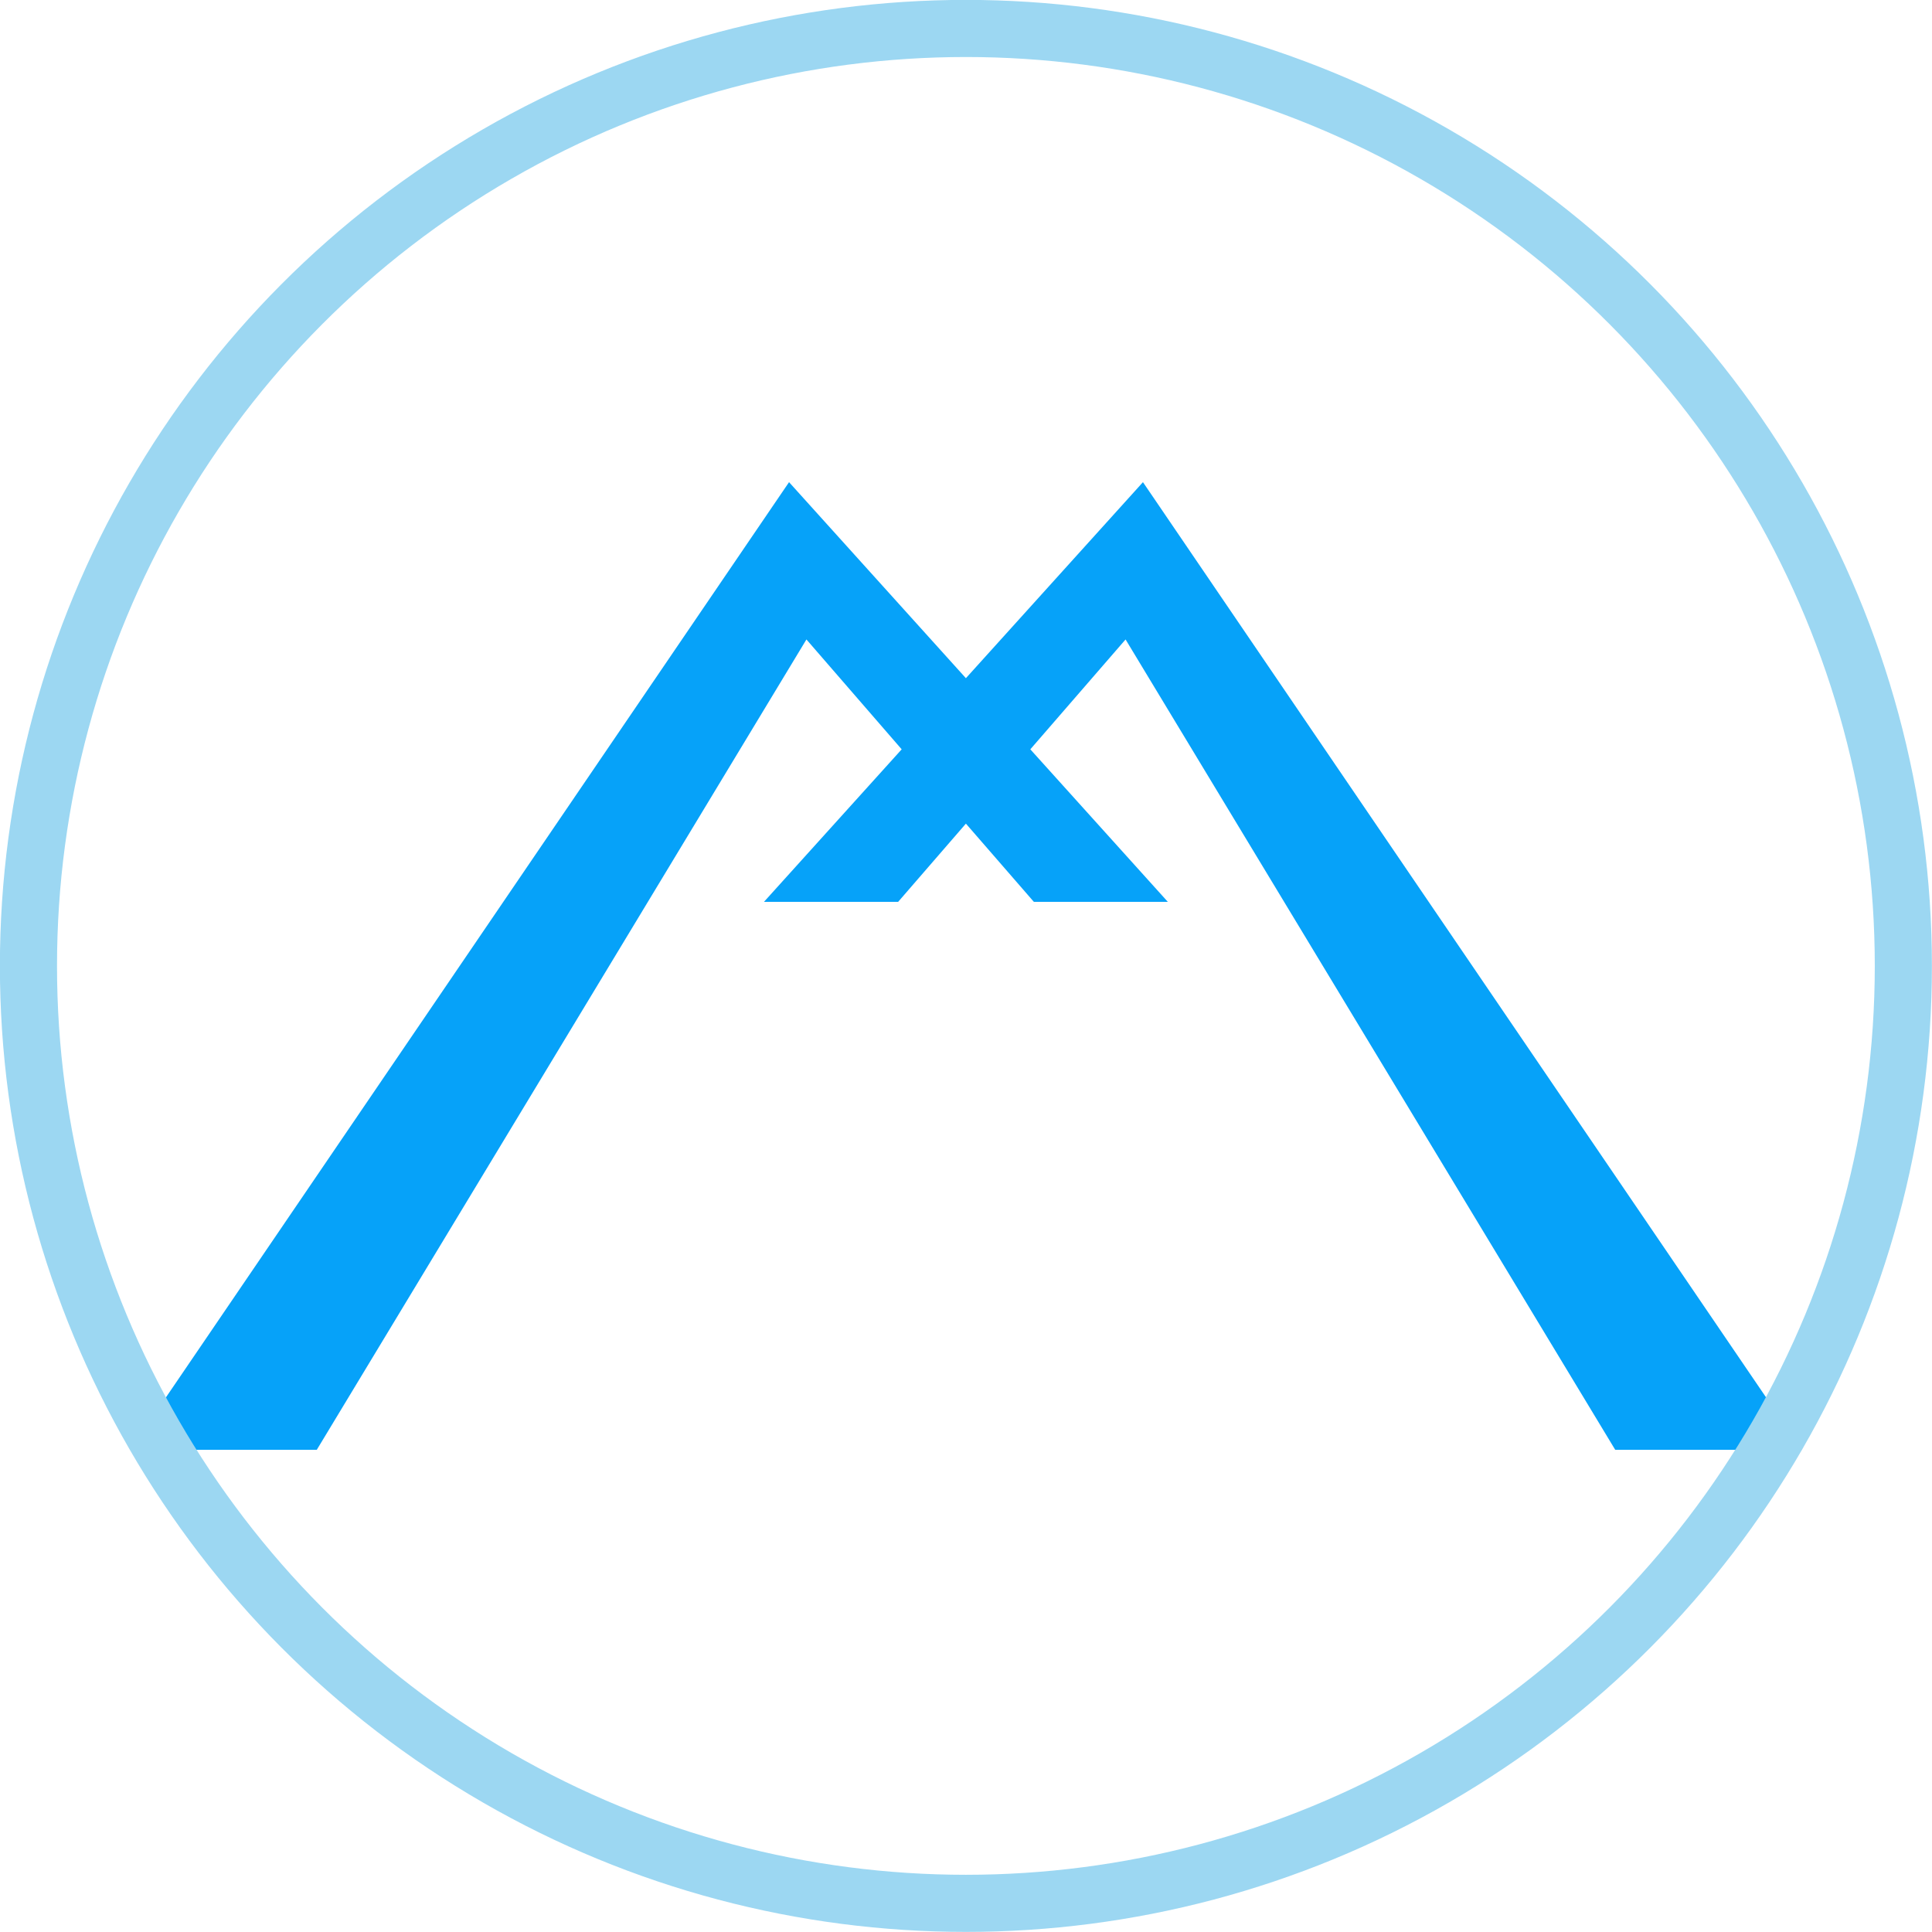 <svg xmlns="http://www.w3.org/2000/svg" viewBox="0 0 97.77 97.77"><defs><style>.cls-1{fill:#06a2f9;}.cls-2{fill:none;stroke:#9cd7f2;stroke-miterlimit:10;stroke-width:2.89px;}</style></defs><g id="レイヤー_2" data-name="レイヤー 2"><g id="レイヤー_1-2" data-name="レイヤー 1"><polygon class="cls-1" points="81.74 73.37 91.18 73.37 57.84 24.4 48.88 34.32 39.93 24.4 6.59 73.37 16.03 73.37 40.81 32.36 45.63 37.92 38.66 45.64 45.45 45.64 48.88 41.68 52.32 45.64 59.1 45.64 52.14 37.92 56.96 32.36 81.74 73.37"/><circle class="cls-2" cx="48.88" cy="48.88" r="47.44"/></g></g></svg>